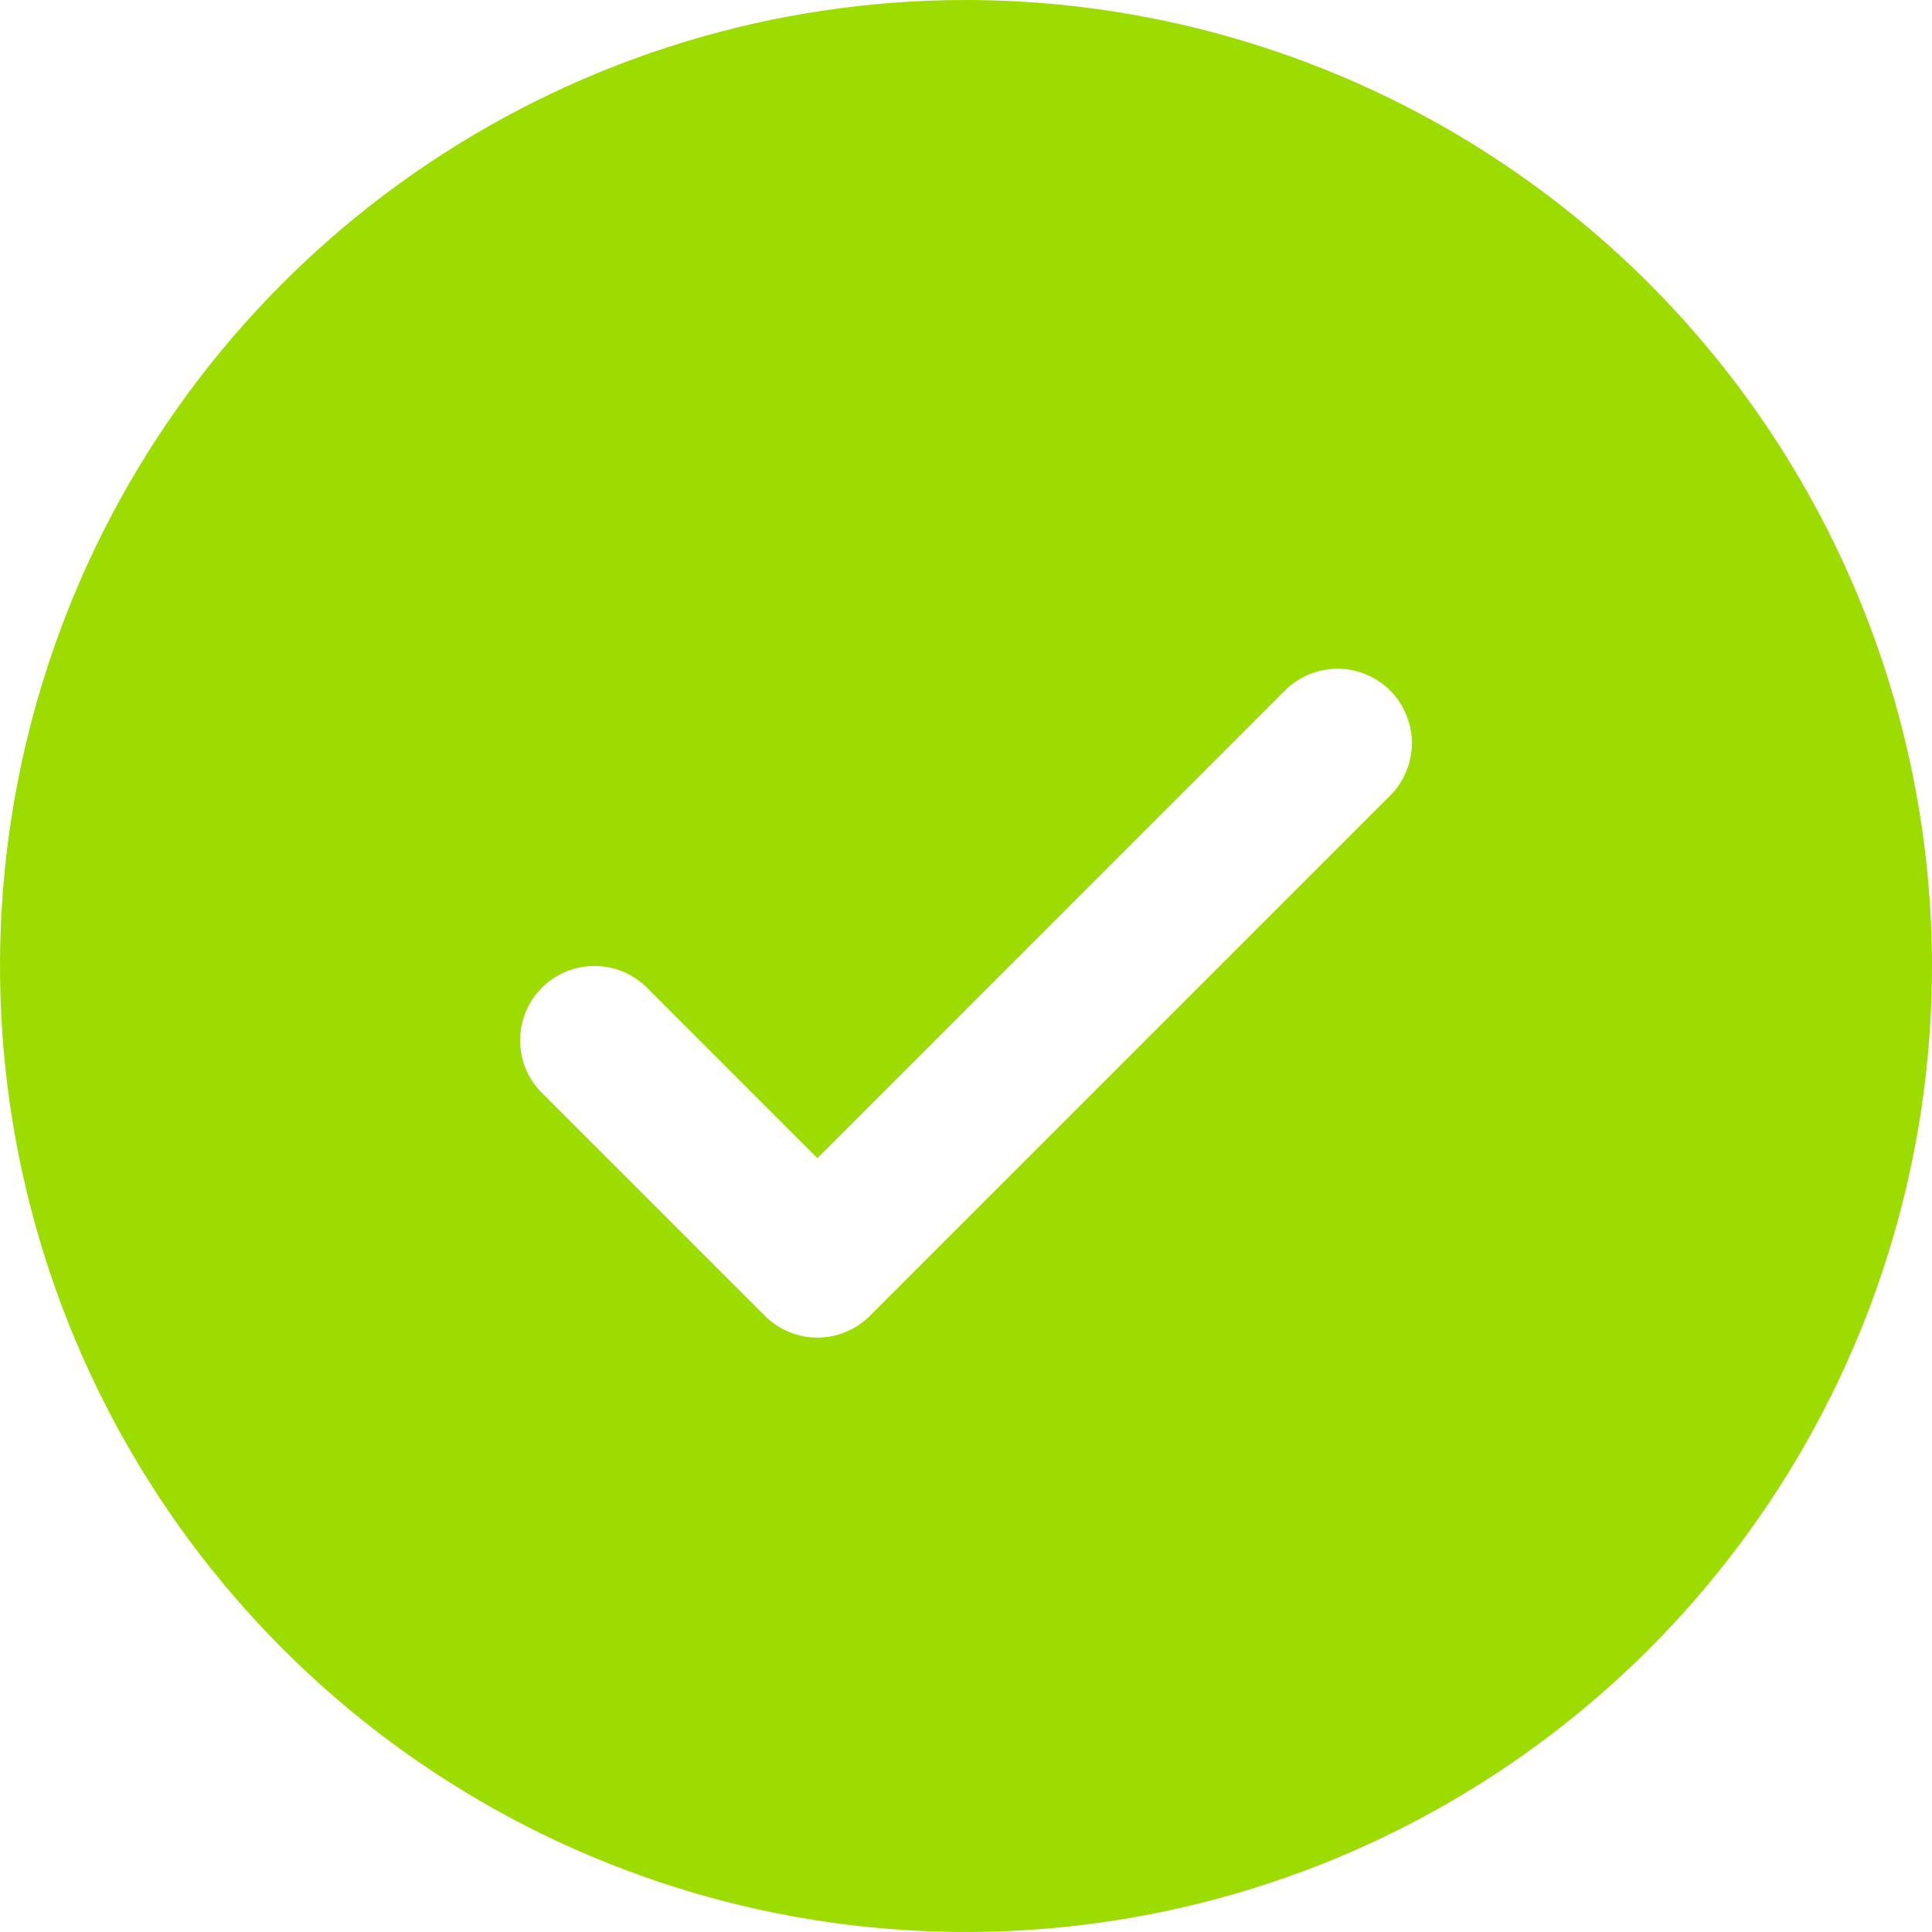 <?xml version="1.0" encoding="UTF-8"?>
<svg xmlns="http://www.w3.org/2000/svg" width="40" height="40" viewBox="0 0 40 40" fill="none">
  <path d="M20 0C16.044 0 12.178 1.173 8.889 3.371C5.6 5.568 3.036 8.692 1.522 12.346C0.009 16.001 -0.387 20.022 0.384 23.902C1.156 27.781 3.061 31.345 5.858 34.142C8.655 36.939 12.219 38.844 16.098 39.616C19.978 40.387 23.999 39.991 27.654 38.478C31.308 36.964 34.432 34.4 36.629 31.111C38.827 27.822 40 23.956 40 20C39.994 14.697 37.886 9.614 34.136 5.864C30.386 2.115 25.303 0.006 20 0ZM28.781 16.473L18.012 27.242C17.869 27.385 17.699 27.499 17.512 27.576C17.326 27.654 17.125 27.694 16.923 27.694C16.721 27.694 16.521 27.654 16.334 27.576C16.147 27.499 15.977 27.385 15.835 27.242L11.219 22.627C10.931 22.338 10.768 21.947 10.768 21.538C10.768 21.13 10.931 20.739 11.219 20.45C11.508 20.161 11.899 19.999 12.308 19.999C12.716 19.999 13.107 20.161 13.396 20.45L16.923 23.979L26.604 14.296C26.747 14.153 26.916 14.04 27.103 13.963C27.29 13.885 27.49 13.845 27.692 13.845C27.895 13.845 28.095 13.885 28.281 13.963C28.468 14.04 28.638 14.153 28.781 14.296C28.924 14.439 29.037 14.609 29.114 14.796C29.192 14.982 29.232 15.182 29.232 15.385C29.232 15.587 29.192 15.787 29.114 15.974C29.037 16.16 28.924 16.33 28.781 16.473Z" fill="#9CDC00"></path>
</svg>

